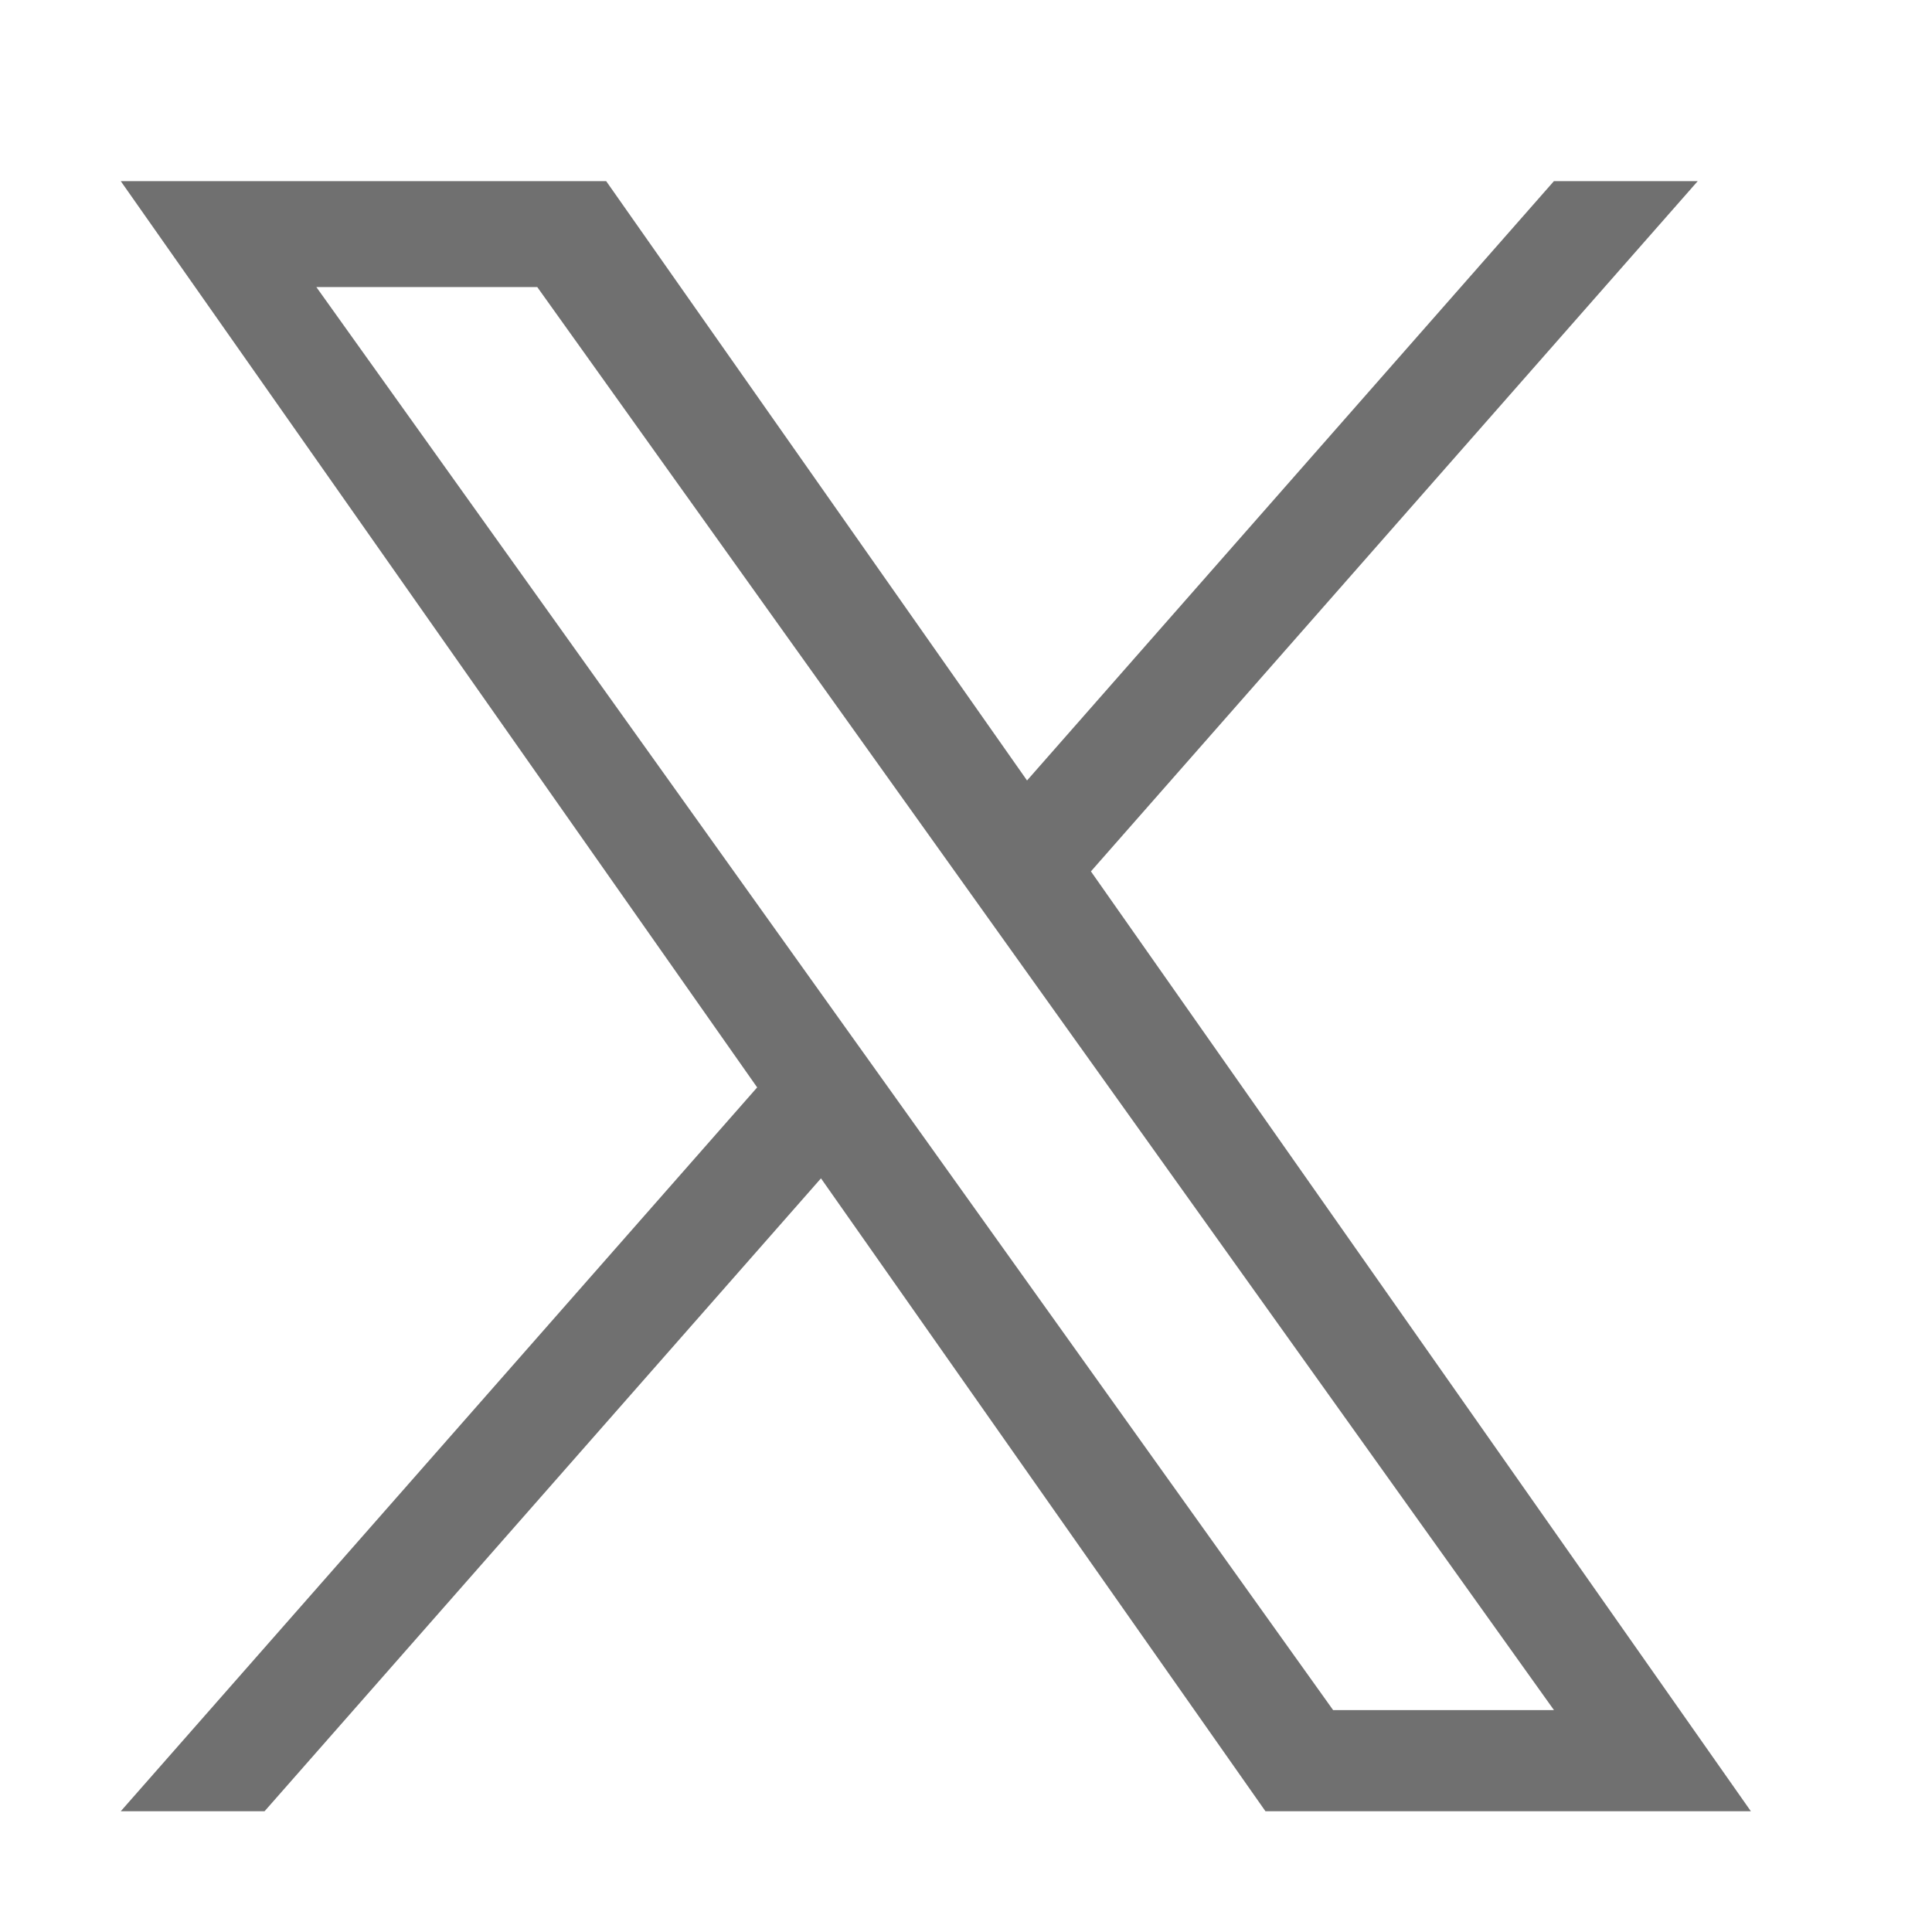 <svg width="32" height="32" viewBox="0 0 32 32" fill="none" xmlns="http://www.w3.org/2000/svg">
<path d="M18.069 14.433L28.12 3H25.738L17.011 12.927L10.04 3H2L12.541 18.011L2 30H4.382L13.598 19.517L20.96 30H29L18.069 14.433ZM14.806 18.143L13.738 16.649L5.24 4.755H8.899L15.757 14.353L16.825 15.848L25.739 28.325H22.081L14.806 18.143Z" fill="#707070"/>
</svg>
